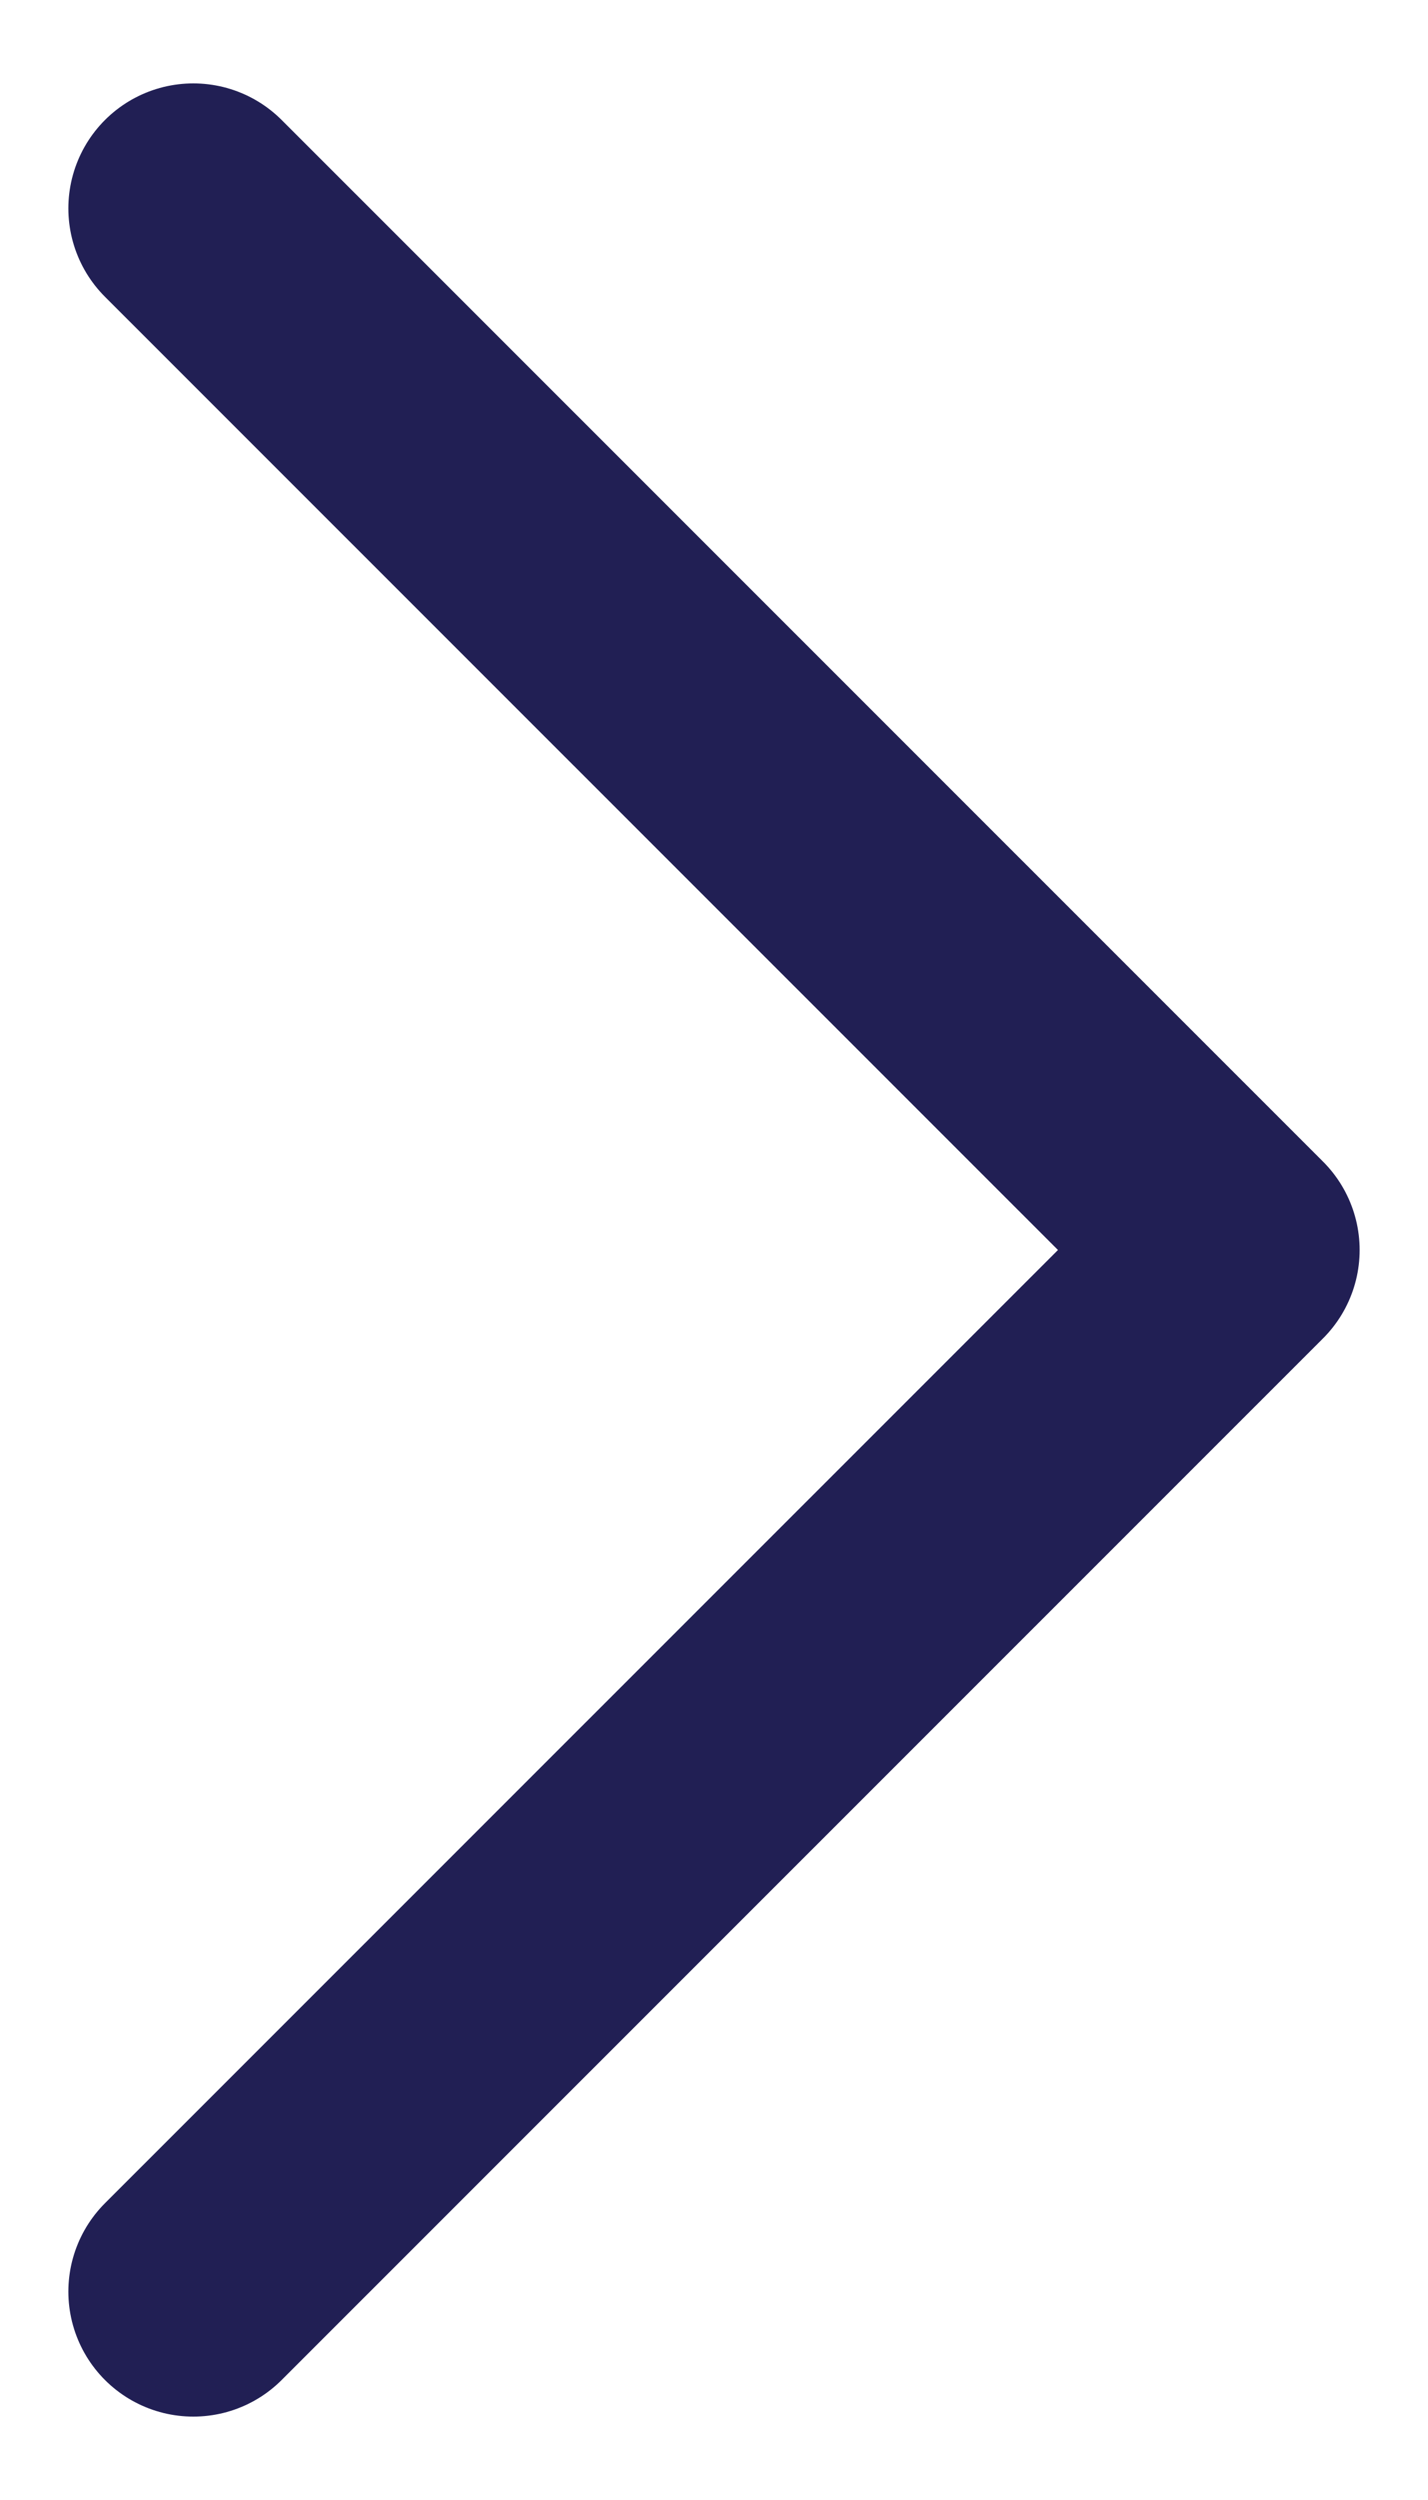 <svg width="8" height="14" viewBox="0 0 8 14" fill="none" xmlns="http://www.w3.org/2000/svg">
<path d="M1.083 12.833L6.917 7L1.083 1.167" stroke="#211F54" stroke-width="1.4" stroke-linecap="round" stroke-linejoin="round"/>
</svg>

